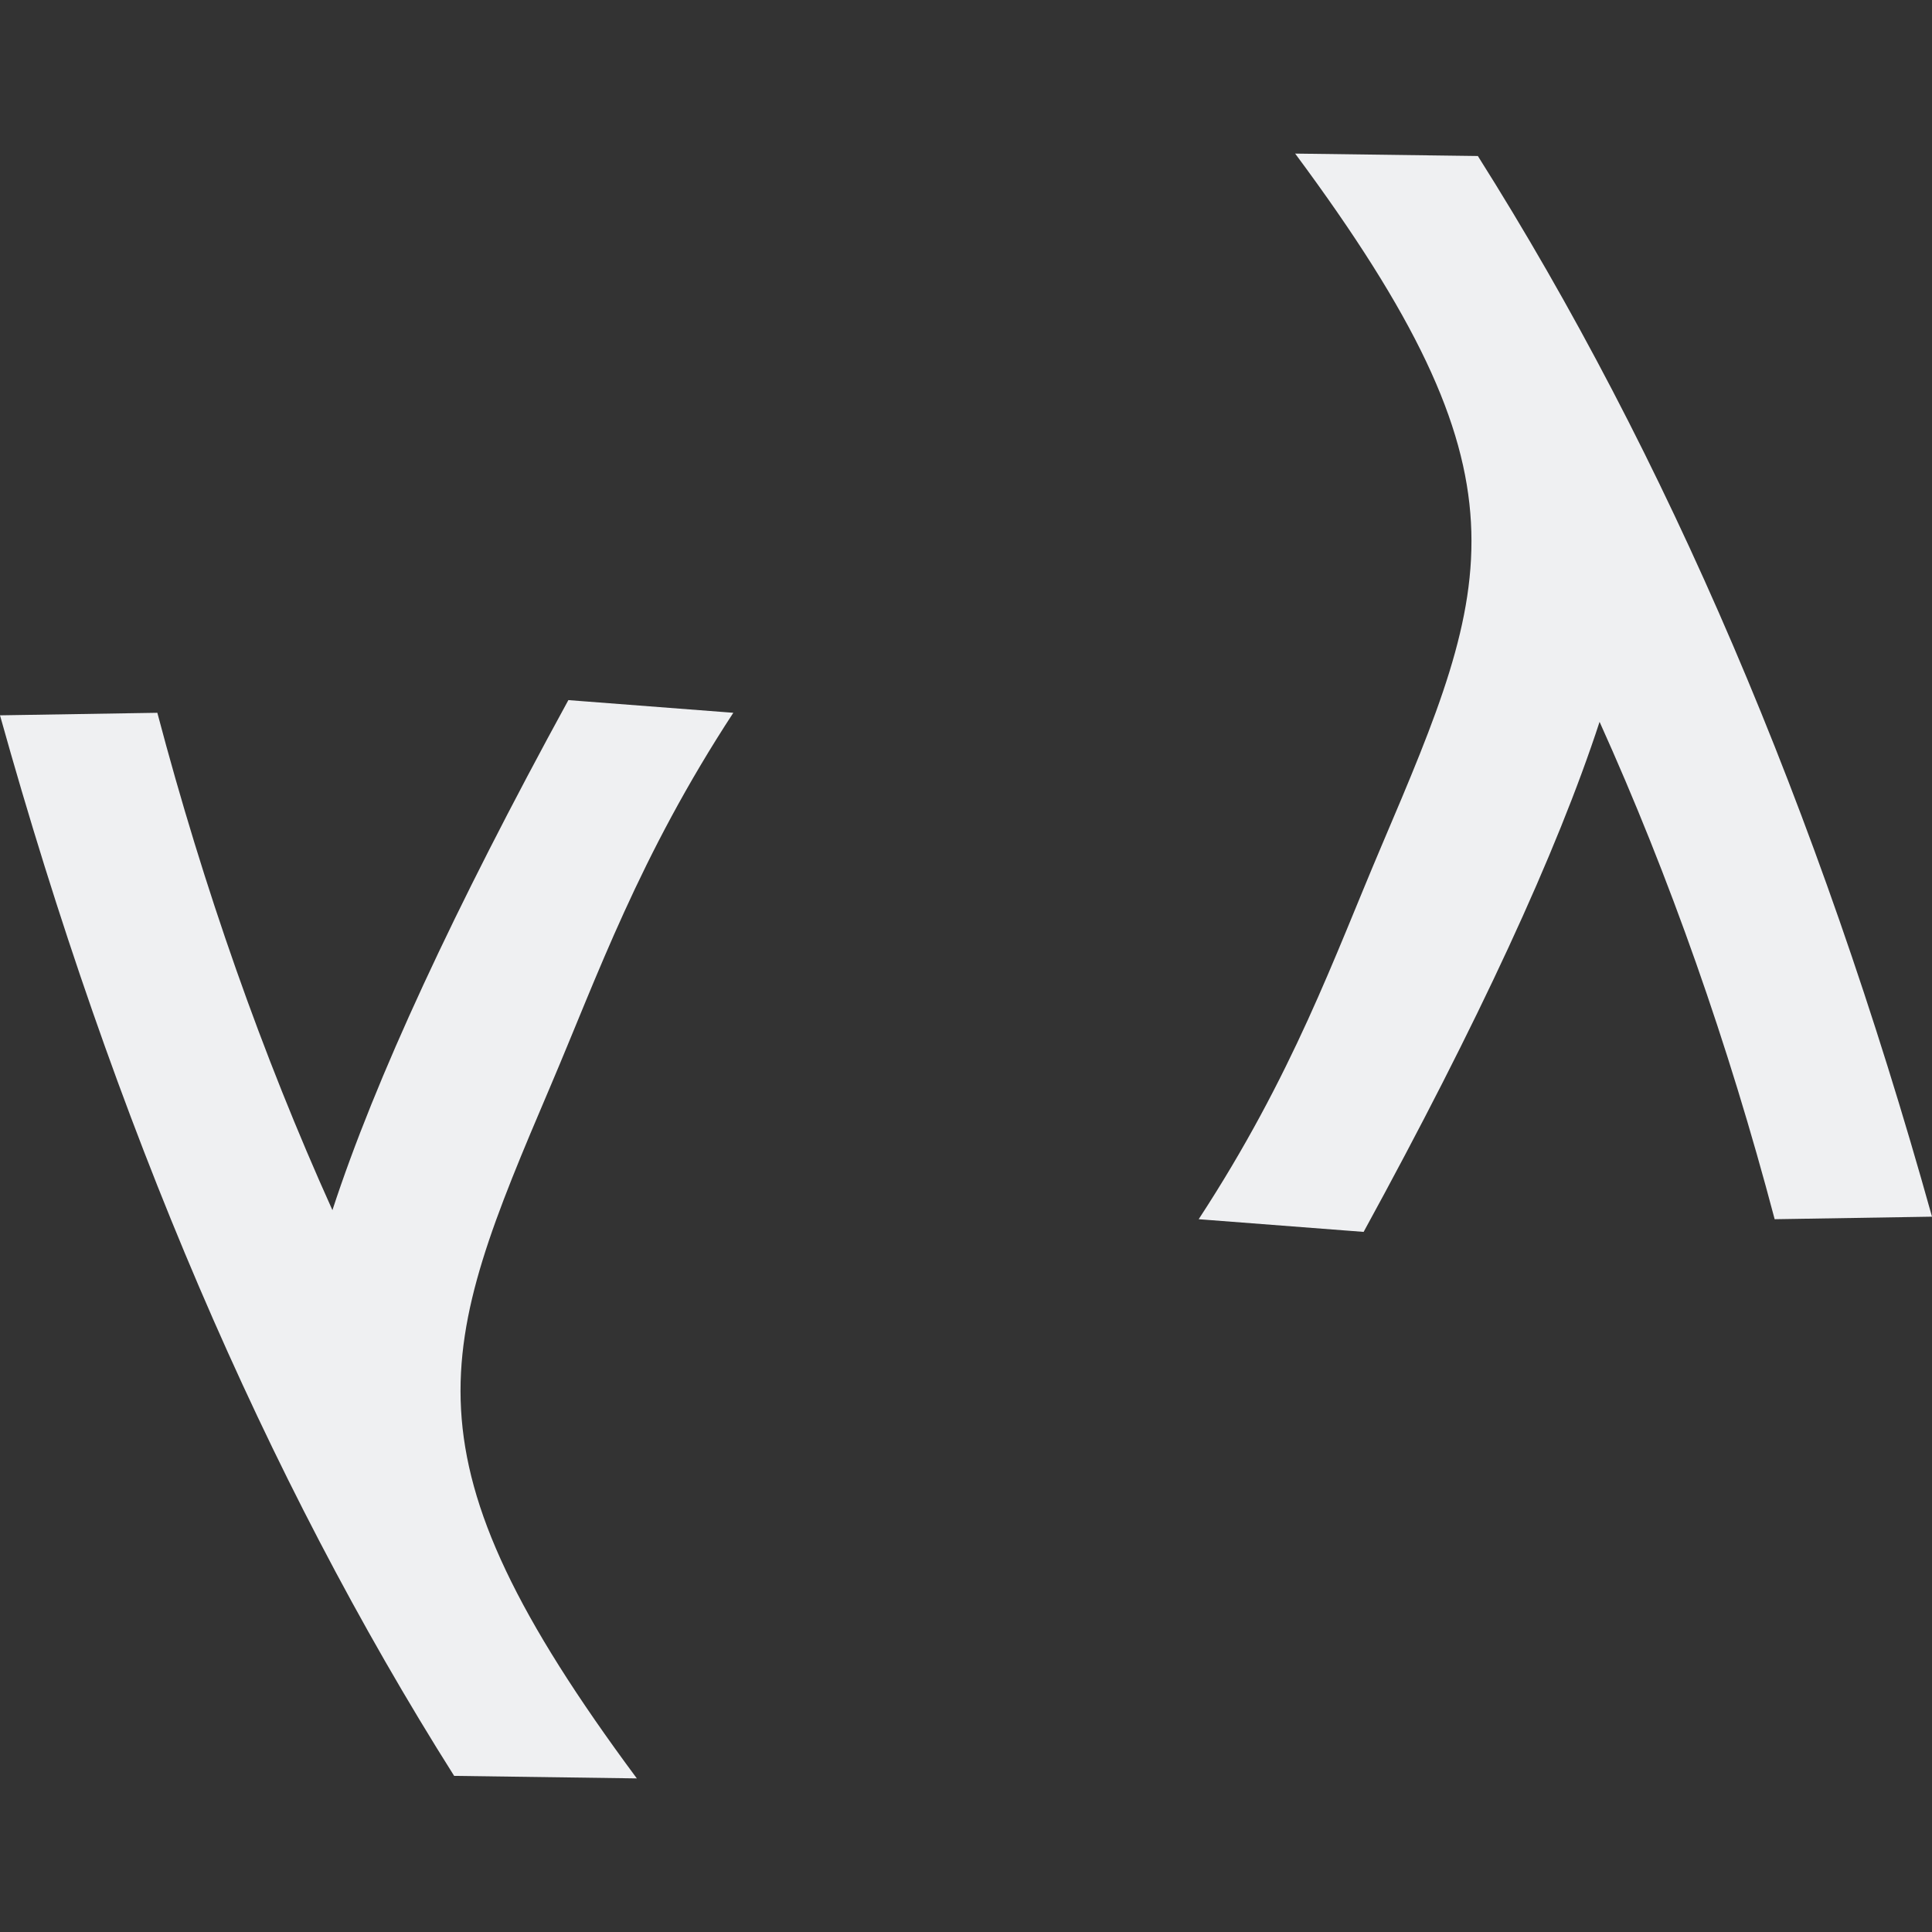 <svg xmlns="http://www.w3.org/2000/svg" style="isolation:isolate" width="16" height="16" viewBox="0 0 16 16">
 <rect x="0" y="0" width="16" height="16" fill="#333333" stroke="none"/>
 <path fill="#eff0f2" fill-rule="evenodd" d="M 0 5.924 L 1.303 5.903 C 1.688 7.36 2.172 8.734 2.753 10.022 C 3.107 8.938 3.759 7.531 4.707 5.798 L 6.073 5.903 C 5.291 7.099 4.95 8.076 4.56 8.992 C 3.626 11.185 3.278 12.039 5.274 14.728 L 3.761 14.707 C 2.196 12.23 0.943 9.303 0 5.924 Z M 16 10.076 L 14.697 10.097 C 14.312 8.64 13.828 7.266 13.247 5.978 C 12.893 7.061 12.241 8.469 11.293 10.202 L 9.927 10.097 C 10.709 8.901 11.05 7.924 11.44 7.008 C 12.374 4.814 12.722 3.961 10.726 1.272 L 12.239 1.292 C 13.804 3.77 15.057 6.697 16 10.076 Z"/>
</svg>
